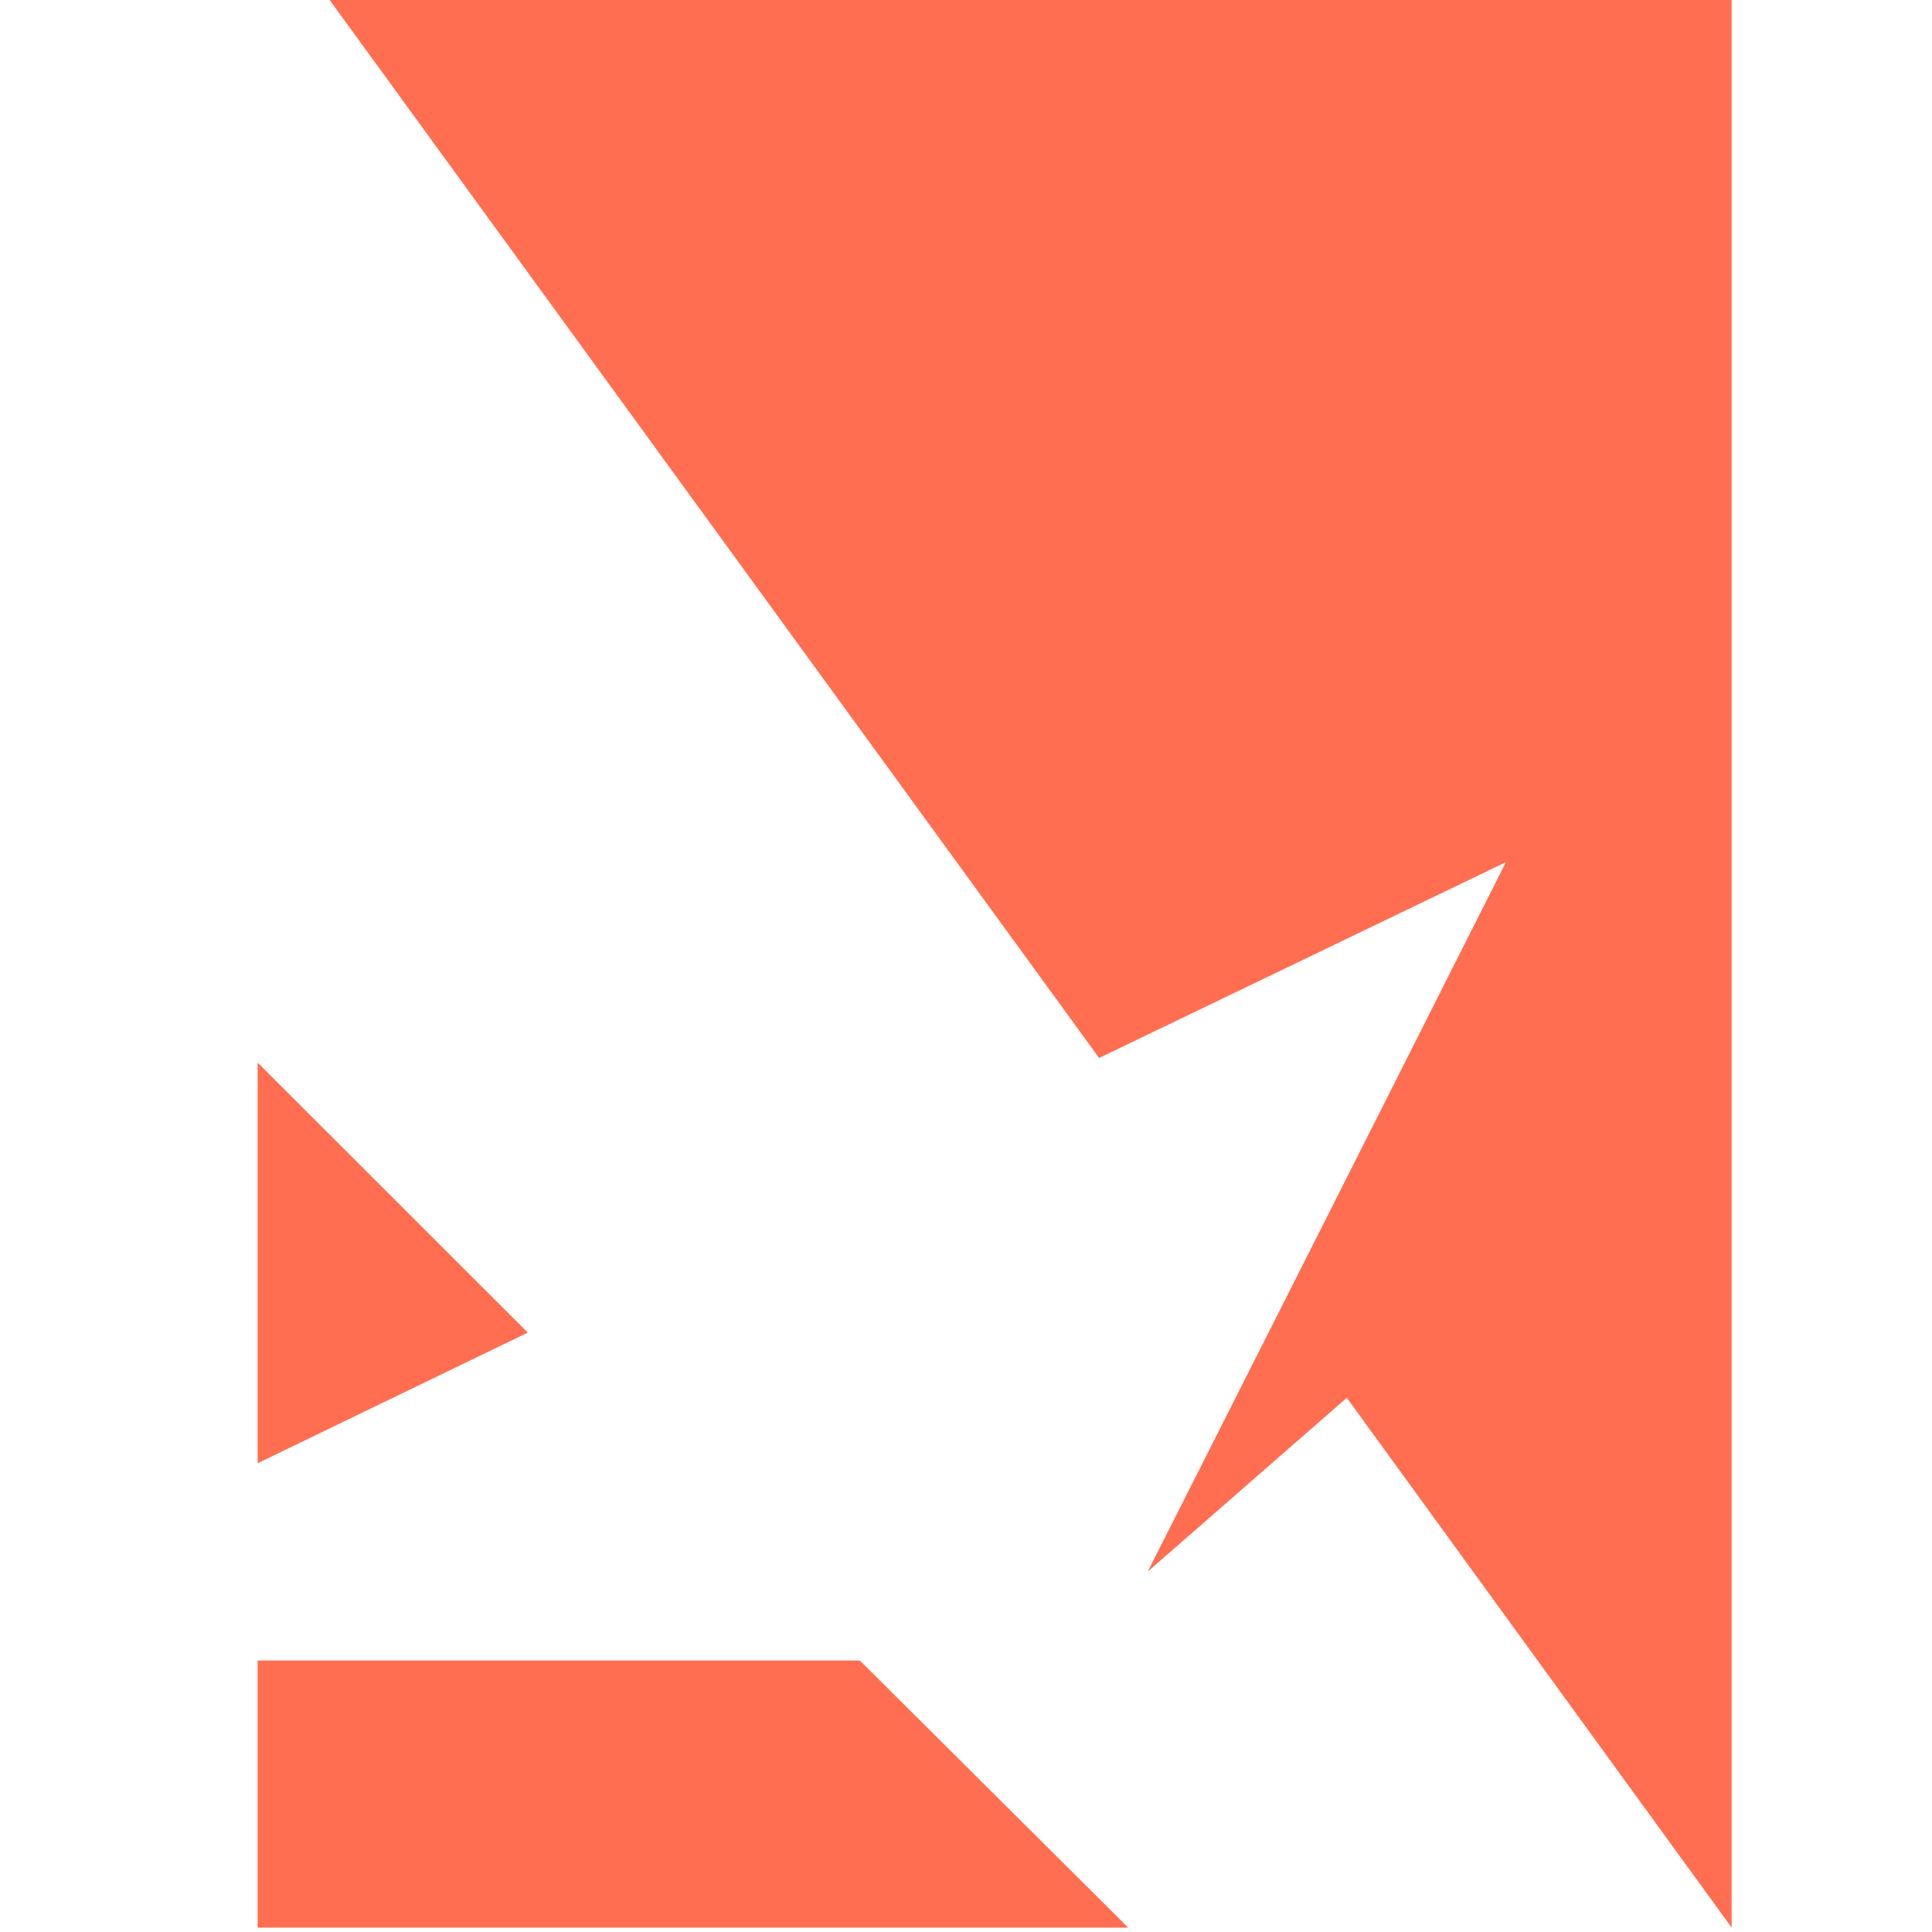 <?xml version="1.0" encoding="UTF-8" standalone="no"?>
<svg
   xmlns:dc="http://purl.org/dc/elements/1.1/"
   xmlns:cc="http://creativecommons.org/ns#"
   xmlns:rdf="http://www.w3.org/1999/02/22-rdf-syntax-ns#"
   xmlns:svg="http://www.w3.org/2000/svg"
   xmlns="http://www.w3.org/2000/svg"
   xmlns:sodipodi="http://sodipodi.sourceforge.net/DTD/sodipodi-0.dtd"
   xmlns:inkscape="http://www.inkscape.org/namespaces/inkscape"
   width="120"
   height="120"
   viewBox="0 0 120 120"
   fill="none"
   version="1.1"
   id="svg4"
   sodipodi:docname="favicon_nutriciology.svg"
   inkscape:version="1.0.1 (3bc2e813f5, 2020-09-07)">
  <defs
     id="defs8" />
  <sodipodi:namedview
     pagecolor="#ffffff"
     bordercolor="#666666"
     borderopacity="1"
     objecttolerance="10"
     gridtolerance="10"
     guidetolerance="10"
     inkscape:pageopacity="0"
     inkscape:pageshadow="2"
     inkscape:window-width="1920"
     inkscape:window-height="1017"
     id="namedview6"
     showgrid="false"
     inkscape:zoom="4.4194174"
     inkscape:cx="25.054482"
     inkscape:cy="46.966609"
     inkscape:window-x="1912"
     inkscape:window-y="-8"
     inkscape:window-maximized="1"
     inkscape:current-layer="svg4"
     inkscape:document-rotation="0" />
  <path
     fill-rule="evenodd"
     clip-rule="evenodd"
     d="m 16,103.138 v 16.59 h 54.076 l -16.671,-16.59 z M 16,66 V 90.885 L 32.782,82.77 Z M 107.557,0 H 20.475 L 68.268,65.712 93.535,53.549 C 86.138,68.231 78.723,82.92 71.288,97.615 L 83.652,86.819 107.557,119.728 Z"
     fill="#2c2d2e"
     id="path2"
     style="stroke-width:7.043;fill:#ff6e51;fill-opacity:1" />
</svg>
